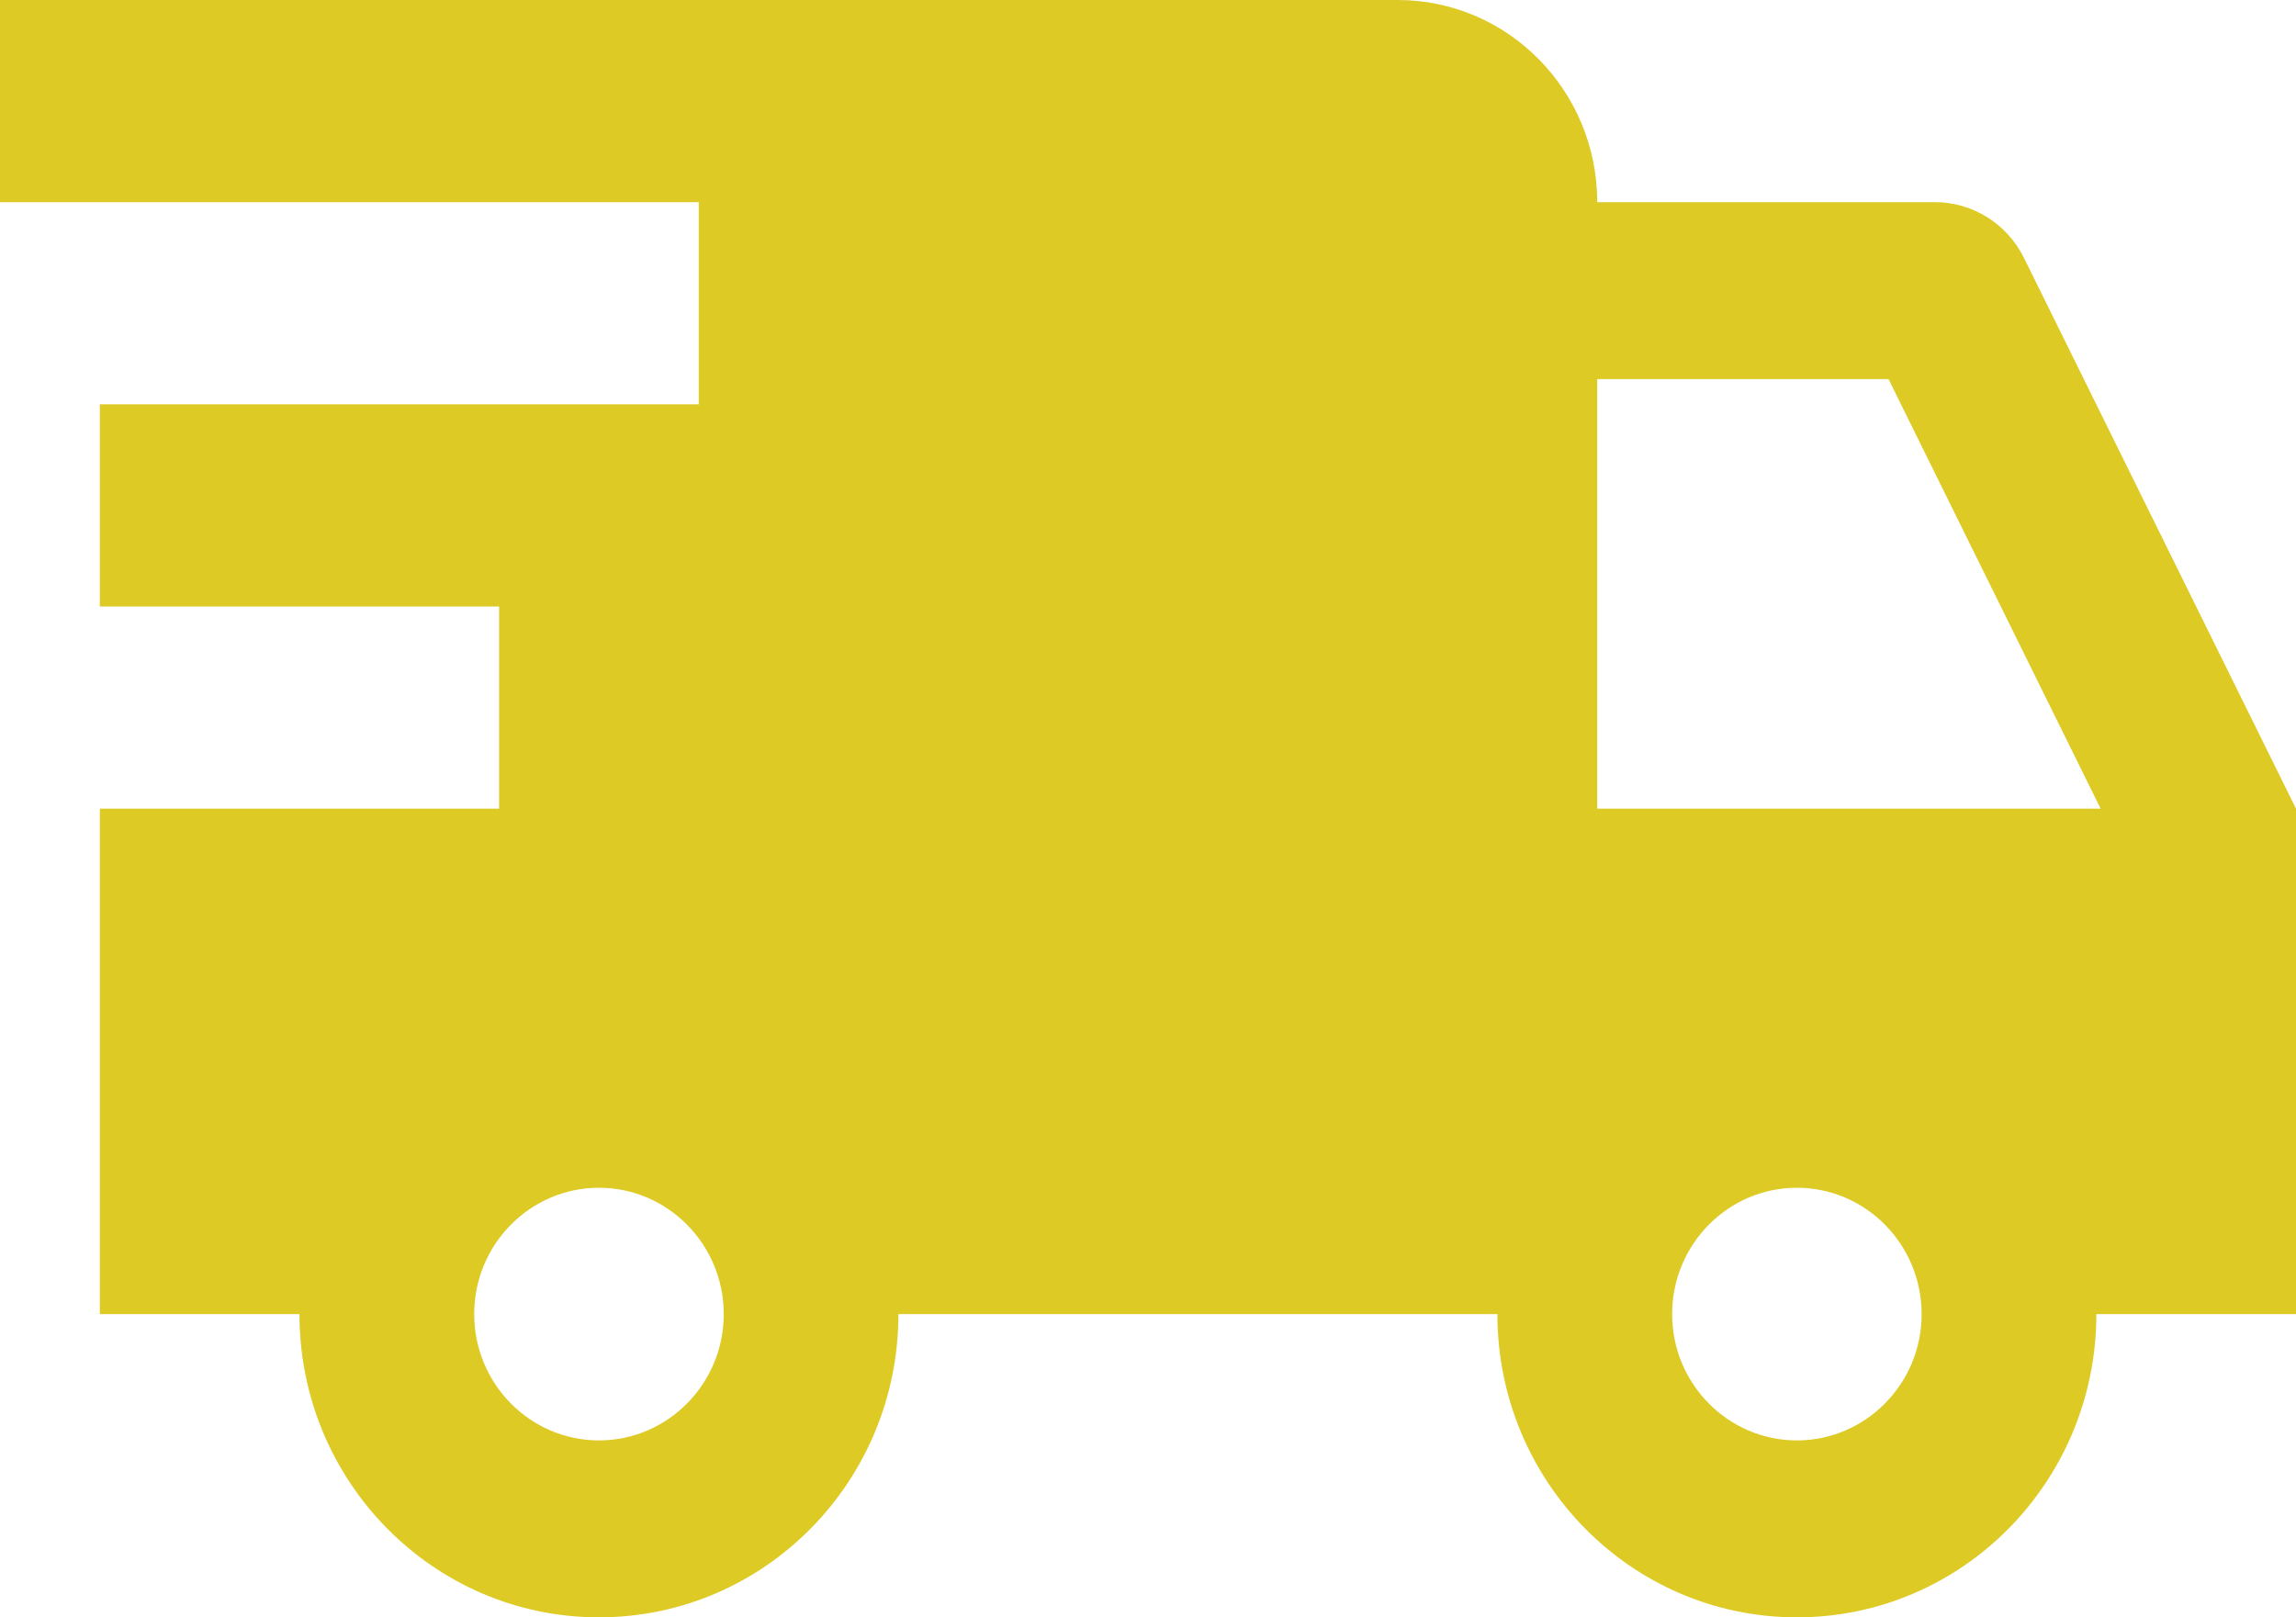 <?xml version="1.0" encoding="UTF-8"?> <svg xmlns="http://www.w3.org/2000/svg" width="44" height="31" viewBox="0 0 44 31" fill="none"><path d="M0 0V3.875H13.391V7.75H1.913V11.625H9.565V15.5H1.913V25.188H5.739C5.739 28.398 8.308 31 11.478 31C14.648 31 17.217 28.398 17.217 25.188H26.783H28.696C28.696 28.398 31.265 31 34.435 31C37.605 31 40.174 28.398 40.174 25.188H44V15.5L38.788 4.946C38.464 4.289 37.805 3.875 37.08 3.875H30.609C30.609 1.734 28.896 0 26.783 0H0ZM30.609 7.266H36.191L40.256 15.5H30.609V7.266ZM11.478 22.766C12.796 22.766 13.87 23.853 13.87 25.188C13.87 26.522 12.796 27.609 11.478 27.609C10.16 27.609 9.087 26.522 9.087 25.188C9.087 23.853 10.16 22.766 11.478 22.766ZM34.435 22.766C35.753 22.766 36.826 23.853 36.826 25.188C36.826 26.522 35.753 27.609 34.435 27.609C33.117 27.609 32.044 26.522 32.044 25.188C32.044 23.853 33.117 22.766 34.435 22.766Z" fill="#DDCA24"></path></svg> 